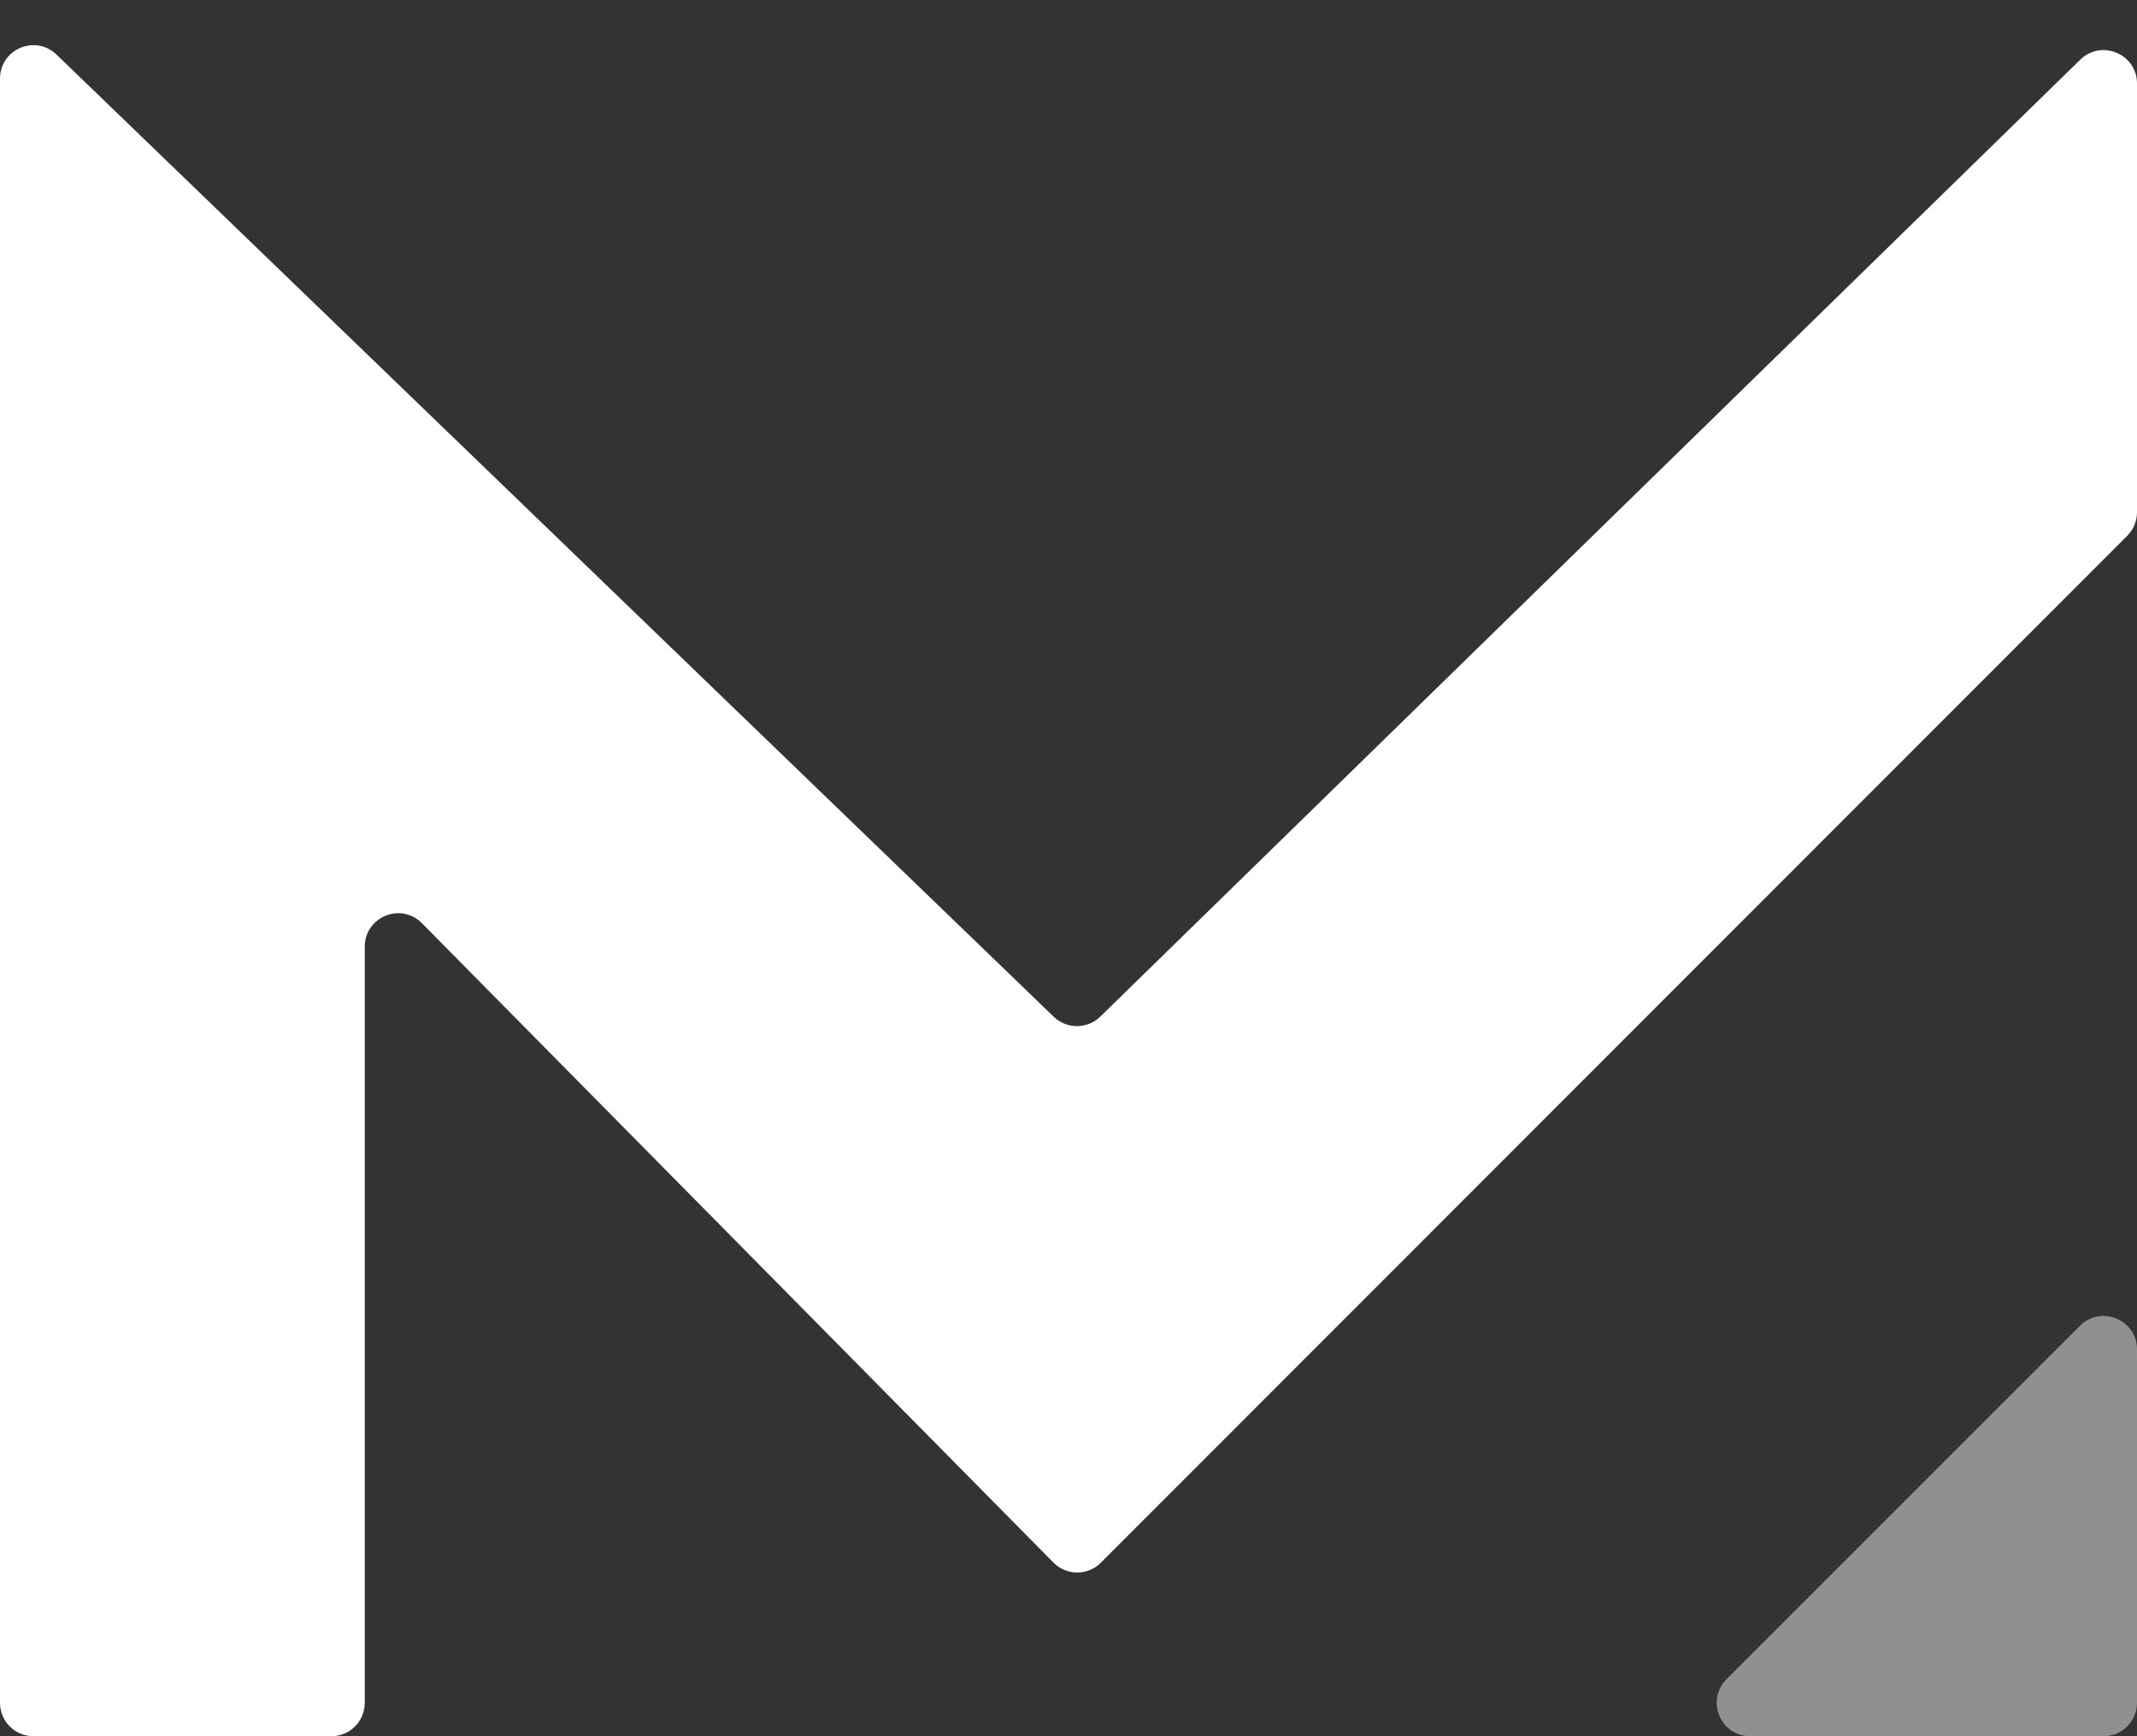 <svg width="32" height="26" viewBox="0 0 32 26" fill="none" xmlns="http://www.w3.org/2000/svg">
<rect x="0" y="0" width="32" height="26" fill="#333333" stroke="none"/>
<path d="M25.854 25.146L31.146 19.854C31.461 19.539 32 19.762 32 20.207V25.5C32 25.776 31.776 26 31.5 26H26.207C25.762 26 25.539 25.461 25.854 25.146Z" fill="#909090"/>
<path d="M0 1.177V25.5C0 25.776 0.224 26 0.5 26H4.962C5.238 26 5.462 25.776 5.462 25.5V14.177C5.462 13.73 6.003 13.507 6.318 13.825L15.775 23.4C15.97 23.597 16.288 23.598 16.484 23.402L31.854 8.023C31.947 7.93 32 7.802 32 7.67V1.251C32 0.808 31.467 0.584 31.151 0.893L16.476 15.224C16.282 15.413 15.974 15.414 15.779 15.226L0.847 0.818C0.53 0.511 0 0.736 0 1.177Z" fill="white"/>
</svg>

